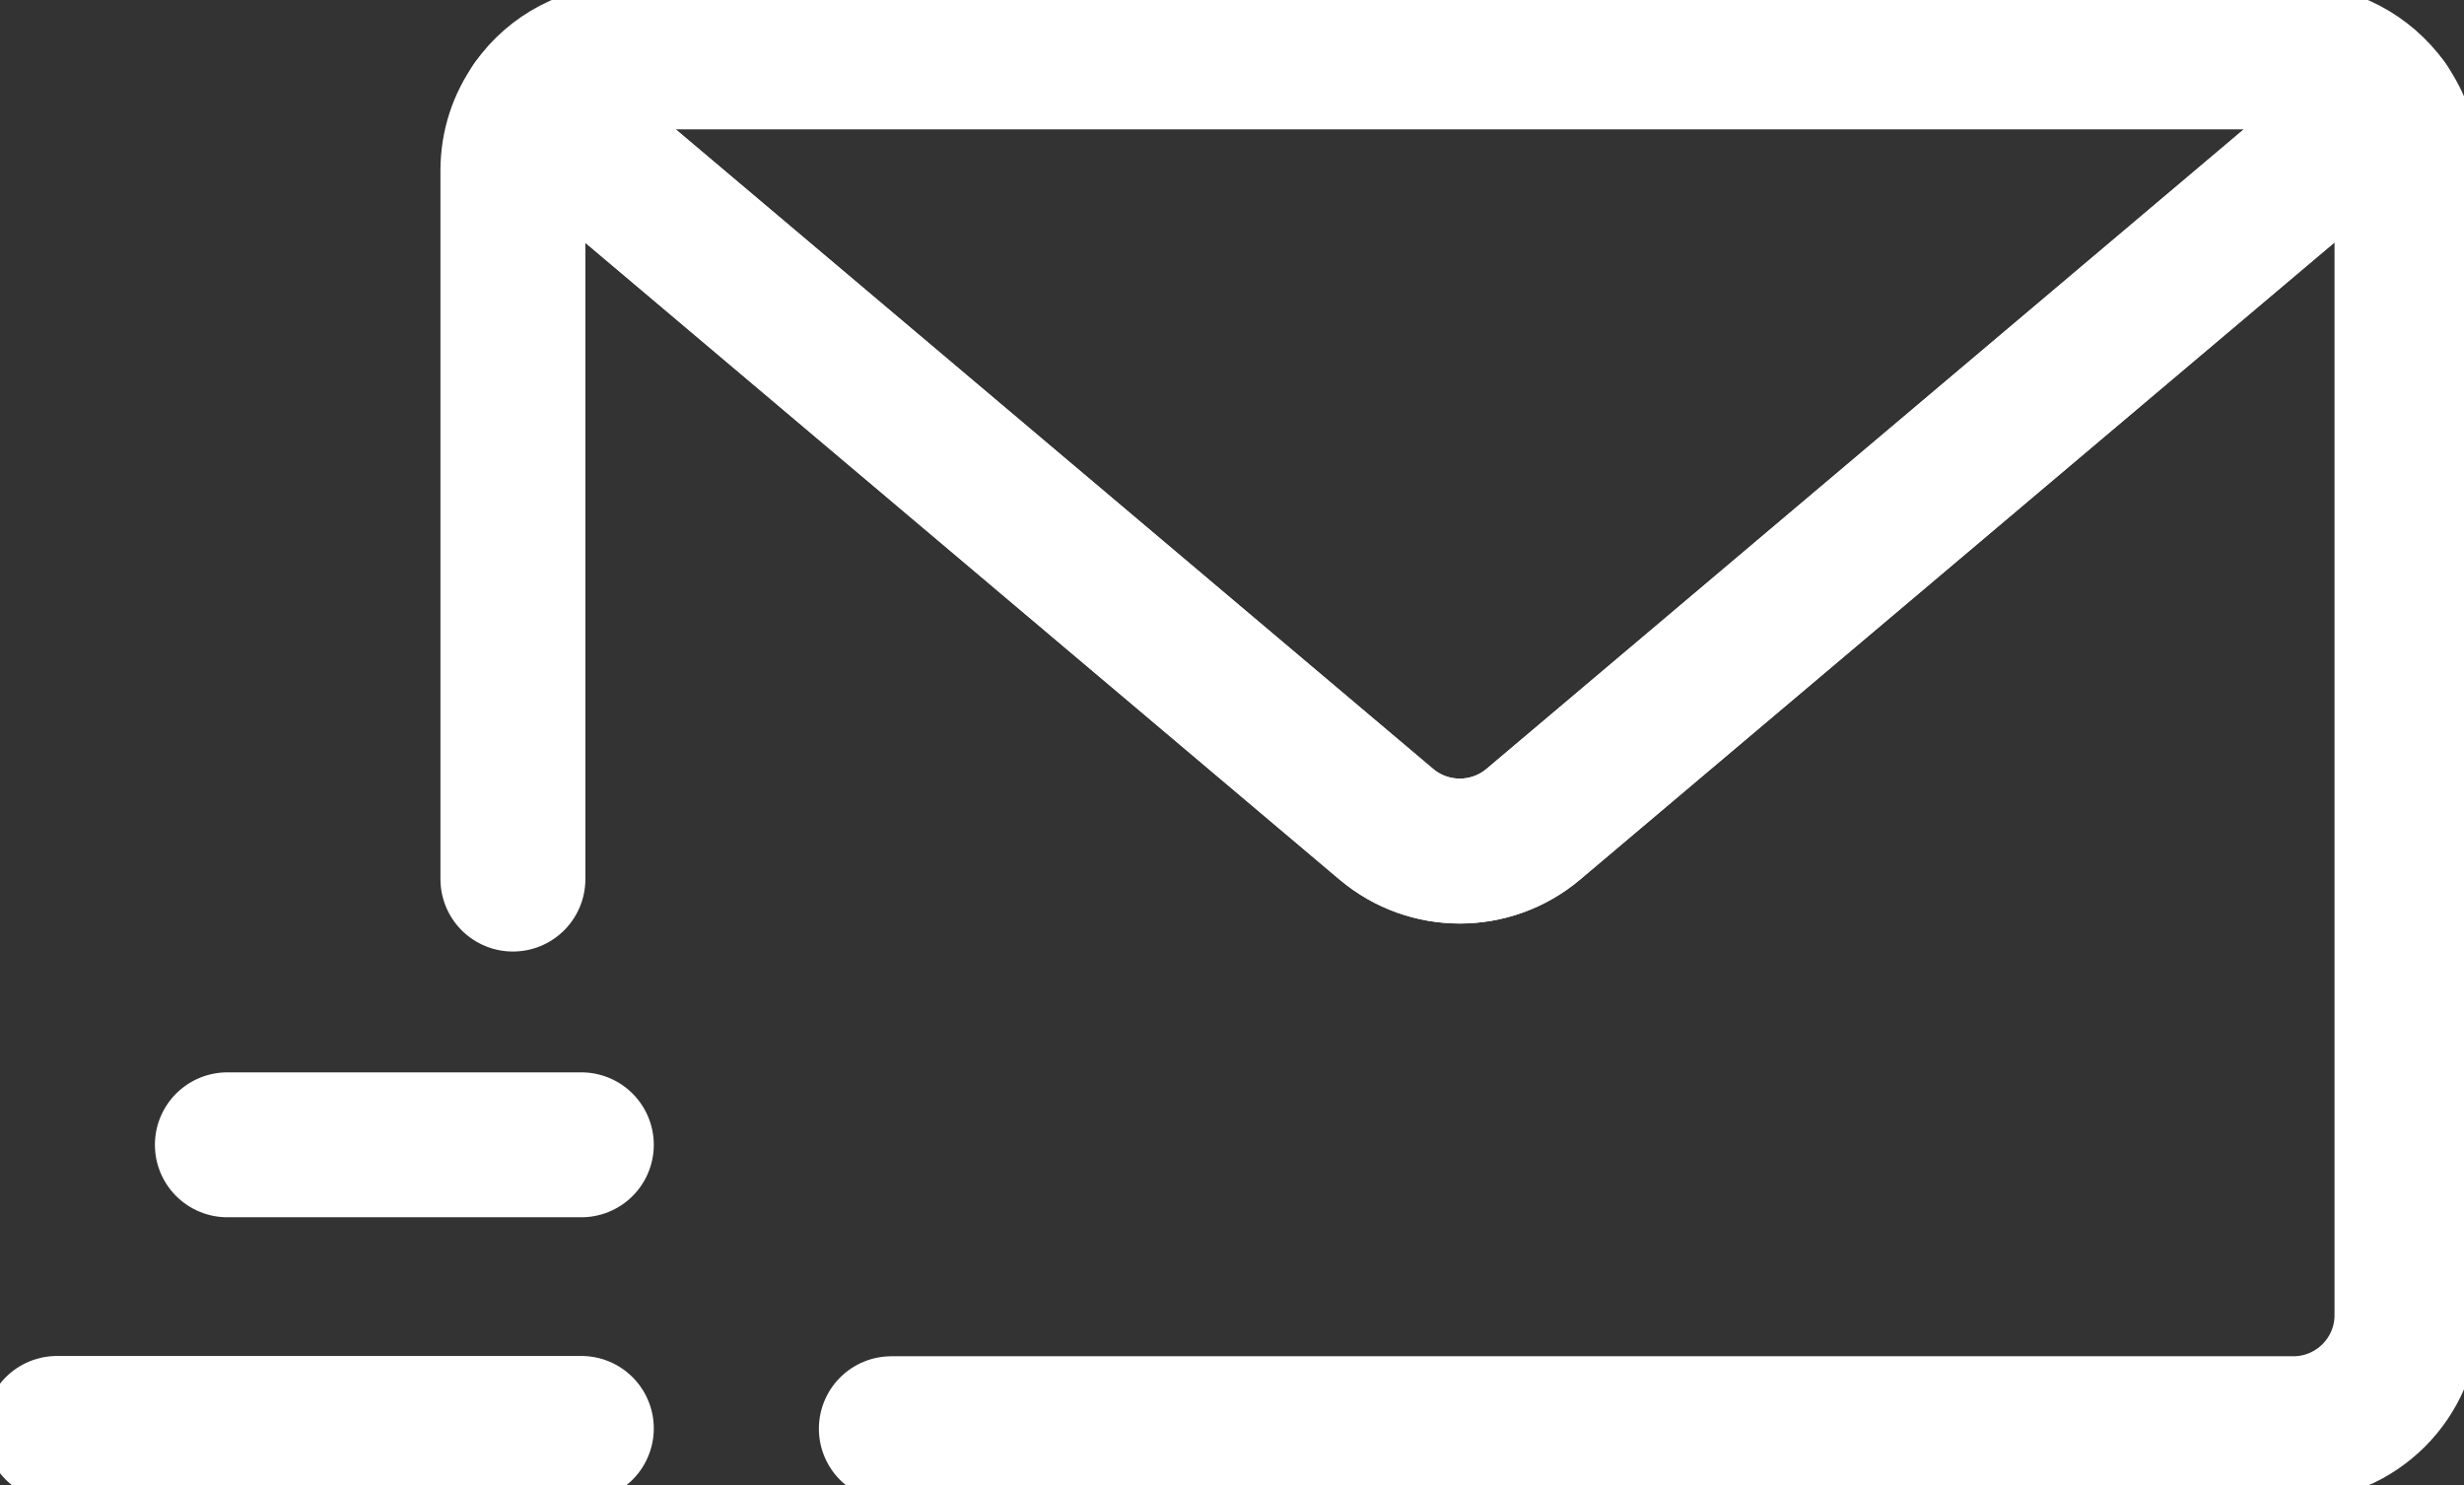 <svg width="68" height="41" viewBox="0 0 68 41" fill="none" xmlns="http://www.w3.org/2000/svg">
<rect x="0" y="0" width="68" height="41" fill="#333333" stroke="none"/>
<g clip-path="url(#clip0_1_1041)">
<path d="M14.155 24.265V4.704C14.155 4.029 14.368 3.4 14.737 2.89L38.258 22.75C39.43 23.739 41.145 23.739 42.316 22.75L65.838 2.882C66.207 3.392 66.427 4.021 66.427 4.704V36.304C66.427 38.032 65.02 39.437 63.289 39.437H24.599" stroke="white" stroke-width="4" stroke-linecap="round" stroke-linejoin="round"/>
<path d="M65.837 2.882L42.316 22.75C41.144 23.739 39.43 23.739 38.258 22.75L14.737 2.882C15.303 2.081 16.239 1.571 17.293 1.571H63.289C64.343 1.571 65.271 2.089 65.845 2.882H65.837Z" stroke="white" stroke-width="4" stroke-linecap="round" stroke-linejoin="round"/>
<path d="M6.275 31.6H16.043" stroke="white" stroke-width="4" stroke-linecap="round" stroke-linejoin="round"/>
<path d="M1.573 39.429H16.043" stroke="white" stroke-width="4" stroke-linecap="round" stroke-linejoin="round"/>
</g>
<defs>
<clipPath id="clip0_1_1041">
<rect width="68" height="41" fill="white"/>
</clipPath>
</defs>
</svg>
